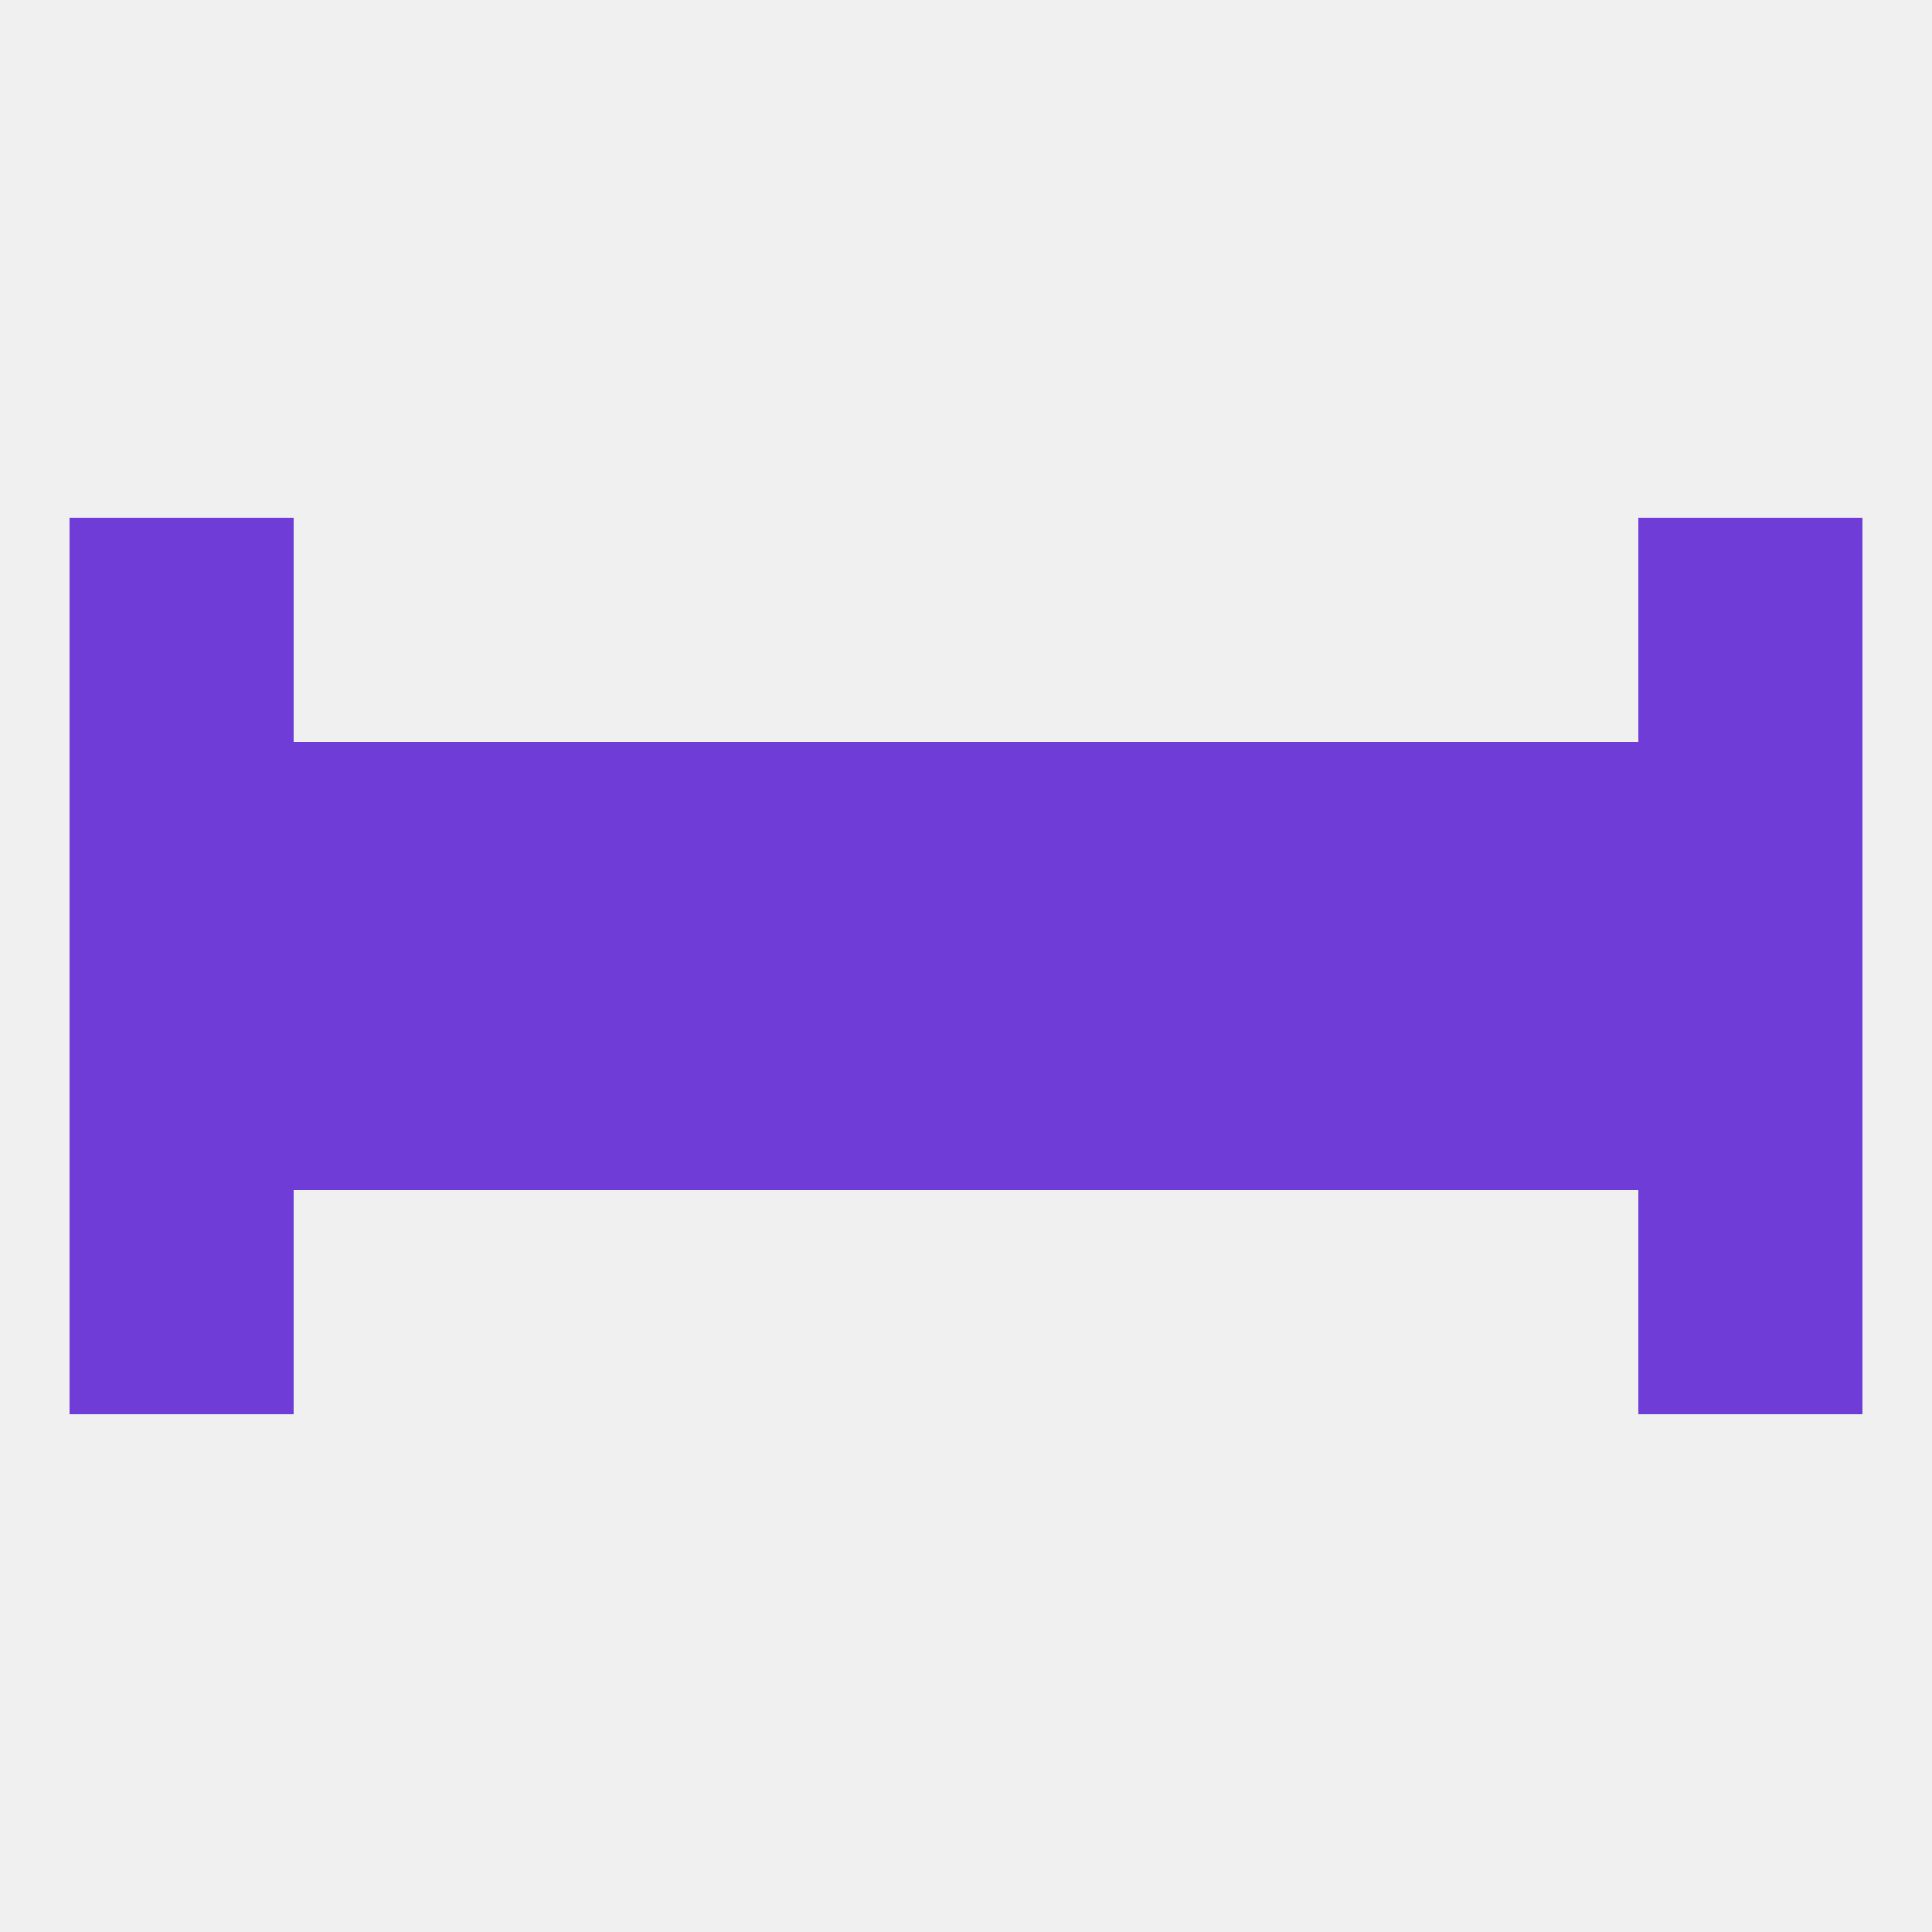 
<!--   <?xml version="1.0"?> -->
<svg version="1.1" baseprofile="full" xmlns="http://www.w3.org/2000/svg" xmlns:xlink="http://www.w3.org/1999/xlink" xmlns:ev="http://www.w3.org/2001/xml-events" width="250" height="250" viewBox="0 0 250 250" >
	<rect width="100%" height="100%" fill="rgba(240,240,240,255)"/>

	<rect x="96" y="125" width="29" height="29" fill="rgba(111,60,215,255)"/>
	<rect x="38" y="125" width="29" height="29" fill="rgba(111,60,215,255)"/>
	<rect x="67" y="125" width="29" height="29" fill="rgba(111,60,215,255)"/>
	<rect x="125" y="125" width="29" height="29" fill="rgba(111,60,215,255)"/>
	<rect x="9" y="125" width="29" height="29" fill="rgba(111,60,215,255)"/>
	<rect x="212" y="125" width="29" height="29" fill="rgba(111,60,215,255)"/>
	<rect x="183" y="125" width="29" height="29" fill="rgba(111,60,215,255)"/>
	<rect x="154" y="125" width="29" height="29" fill="rgba(111,60,215,255)"/>
	<rect x="183" y="96" width="29" height="29" fill="rgba(111,60,215,255)"/>
	<rect x="212" y="96" width="29" height="29" fill="rgba(111,60,215,255)"/>
	<rect x="67" y="96" width="29" height="29" fill="rgba(111,60,215,255)"/>
	<rect x="96" y="96" width="29" height="29" fill="rgba(111,60,215,255)"/>
	<rect x="38" y="96" width="29" height="29" fill="rgba(111,60,215,255)"/>
	<rect x="9" y="96" width="29" height="29" fill="rgba(111,60,215,255)"/>
	<rect x="154" y="96" width="29" height="29" fill="rgba(111,60,215,255)"/>
	<rect x="125" y="96" width="29" height="29" fill="rgba(111,60,215,255)"/>
	<rect x="9" y="67" width="29" height="29" fill="rgba(111,60,215,255)"/>
	<rect x="212" y="67" width="29" height="29" fill="rgba(111,60,215,255)"/>
	<rect x="9" y="154" width="29" height="29" fill="rgba(111,60,215,255)"/>
	<rect x="212" y="154" width="29" height="29" fill="rgba(111,60,215,255)"/>
</svg>